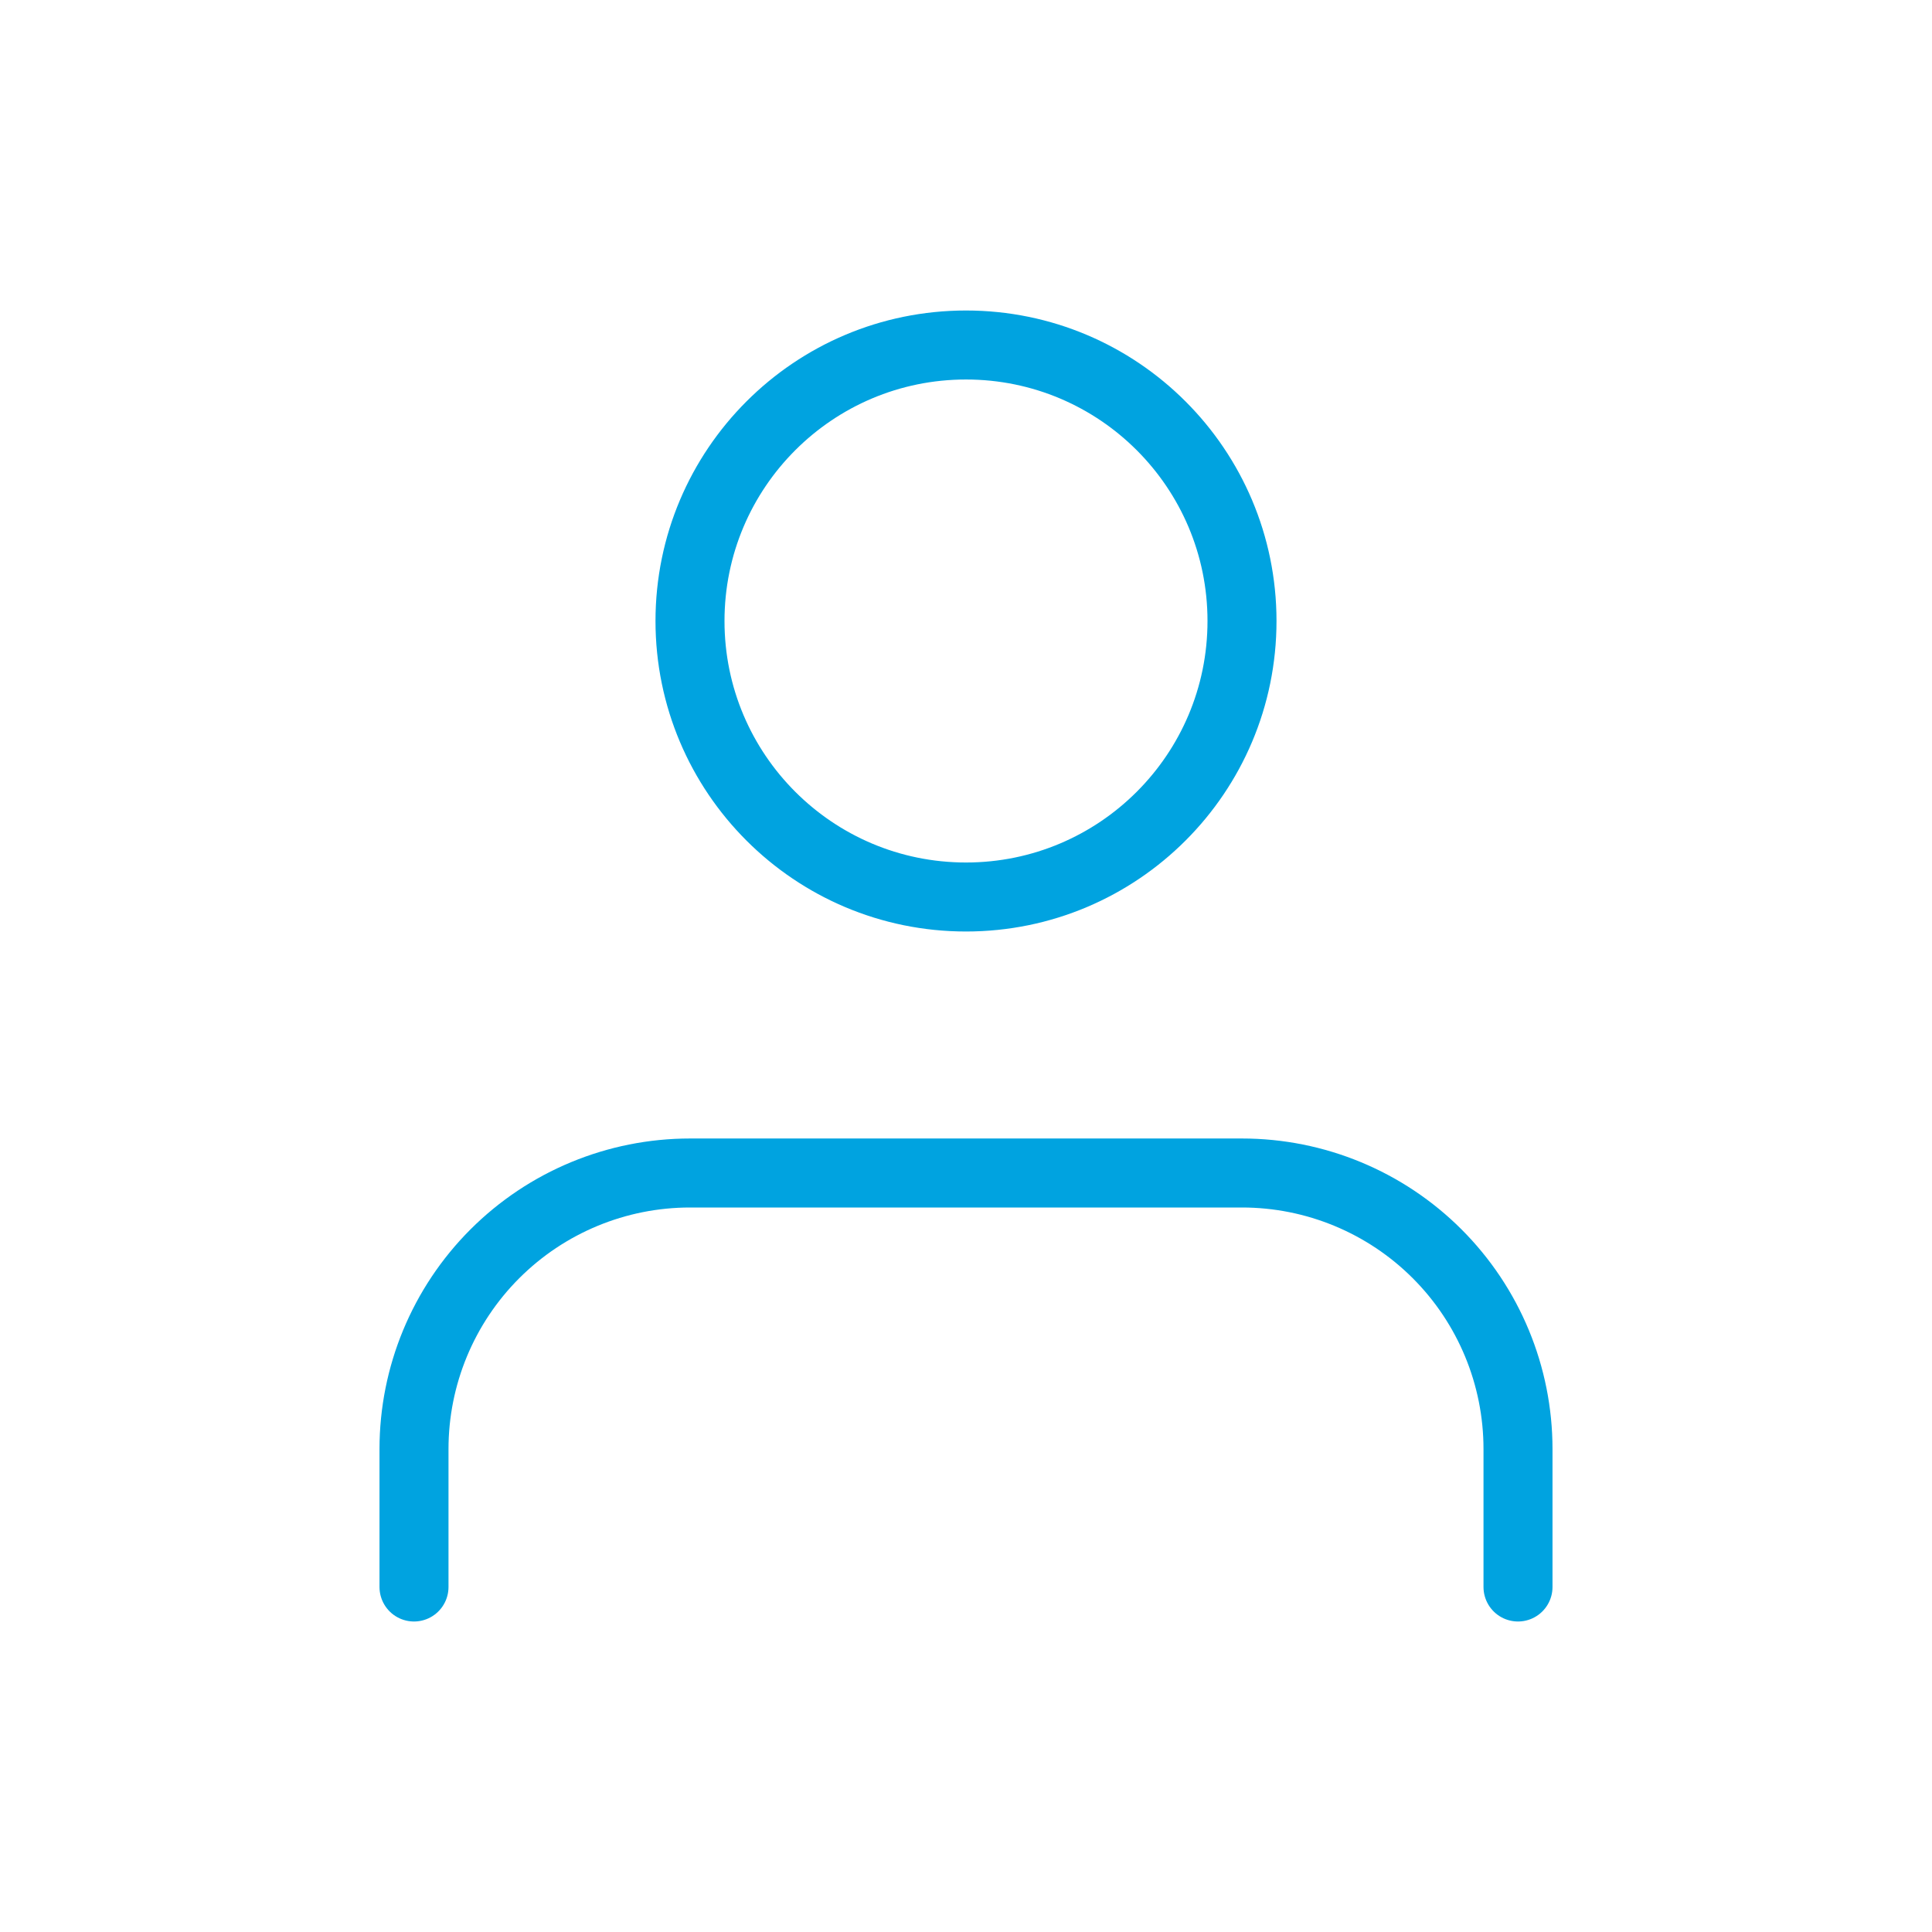<?xml version="1.0" encoding="UTF-8"?> <svg xmlns="http://www.w3.org/2000/svg" width="56" height="56" viewBox="0 0 56 56" fill="none"><path d="M44 46V42C44 39.878 43.157 37.843 41.657 36.343C40.157 34.843 38.122 34 36 34H20C17.878 34 15.843 34.843 14.343 36.343C12.843 37.843 12 39.878 12 42V46" stroke="#00A3E0" stroke-width="2" stroke-linecap="round" stroke-linejoin="round"></path><path d="M28 26C32.418 26 36 22.418 36 18C36 13.582 32.418 10 28 10C23.582 10 20 13.582 20 18C20 22.418 23.582 26 28 26Z" stroke="#00A3E0" stroke-width="2" stroke-linecap="round" stroke-linejoin="round"></path></svg> 